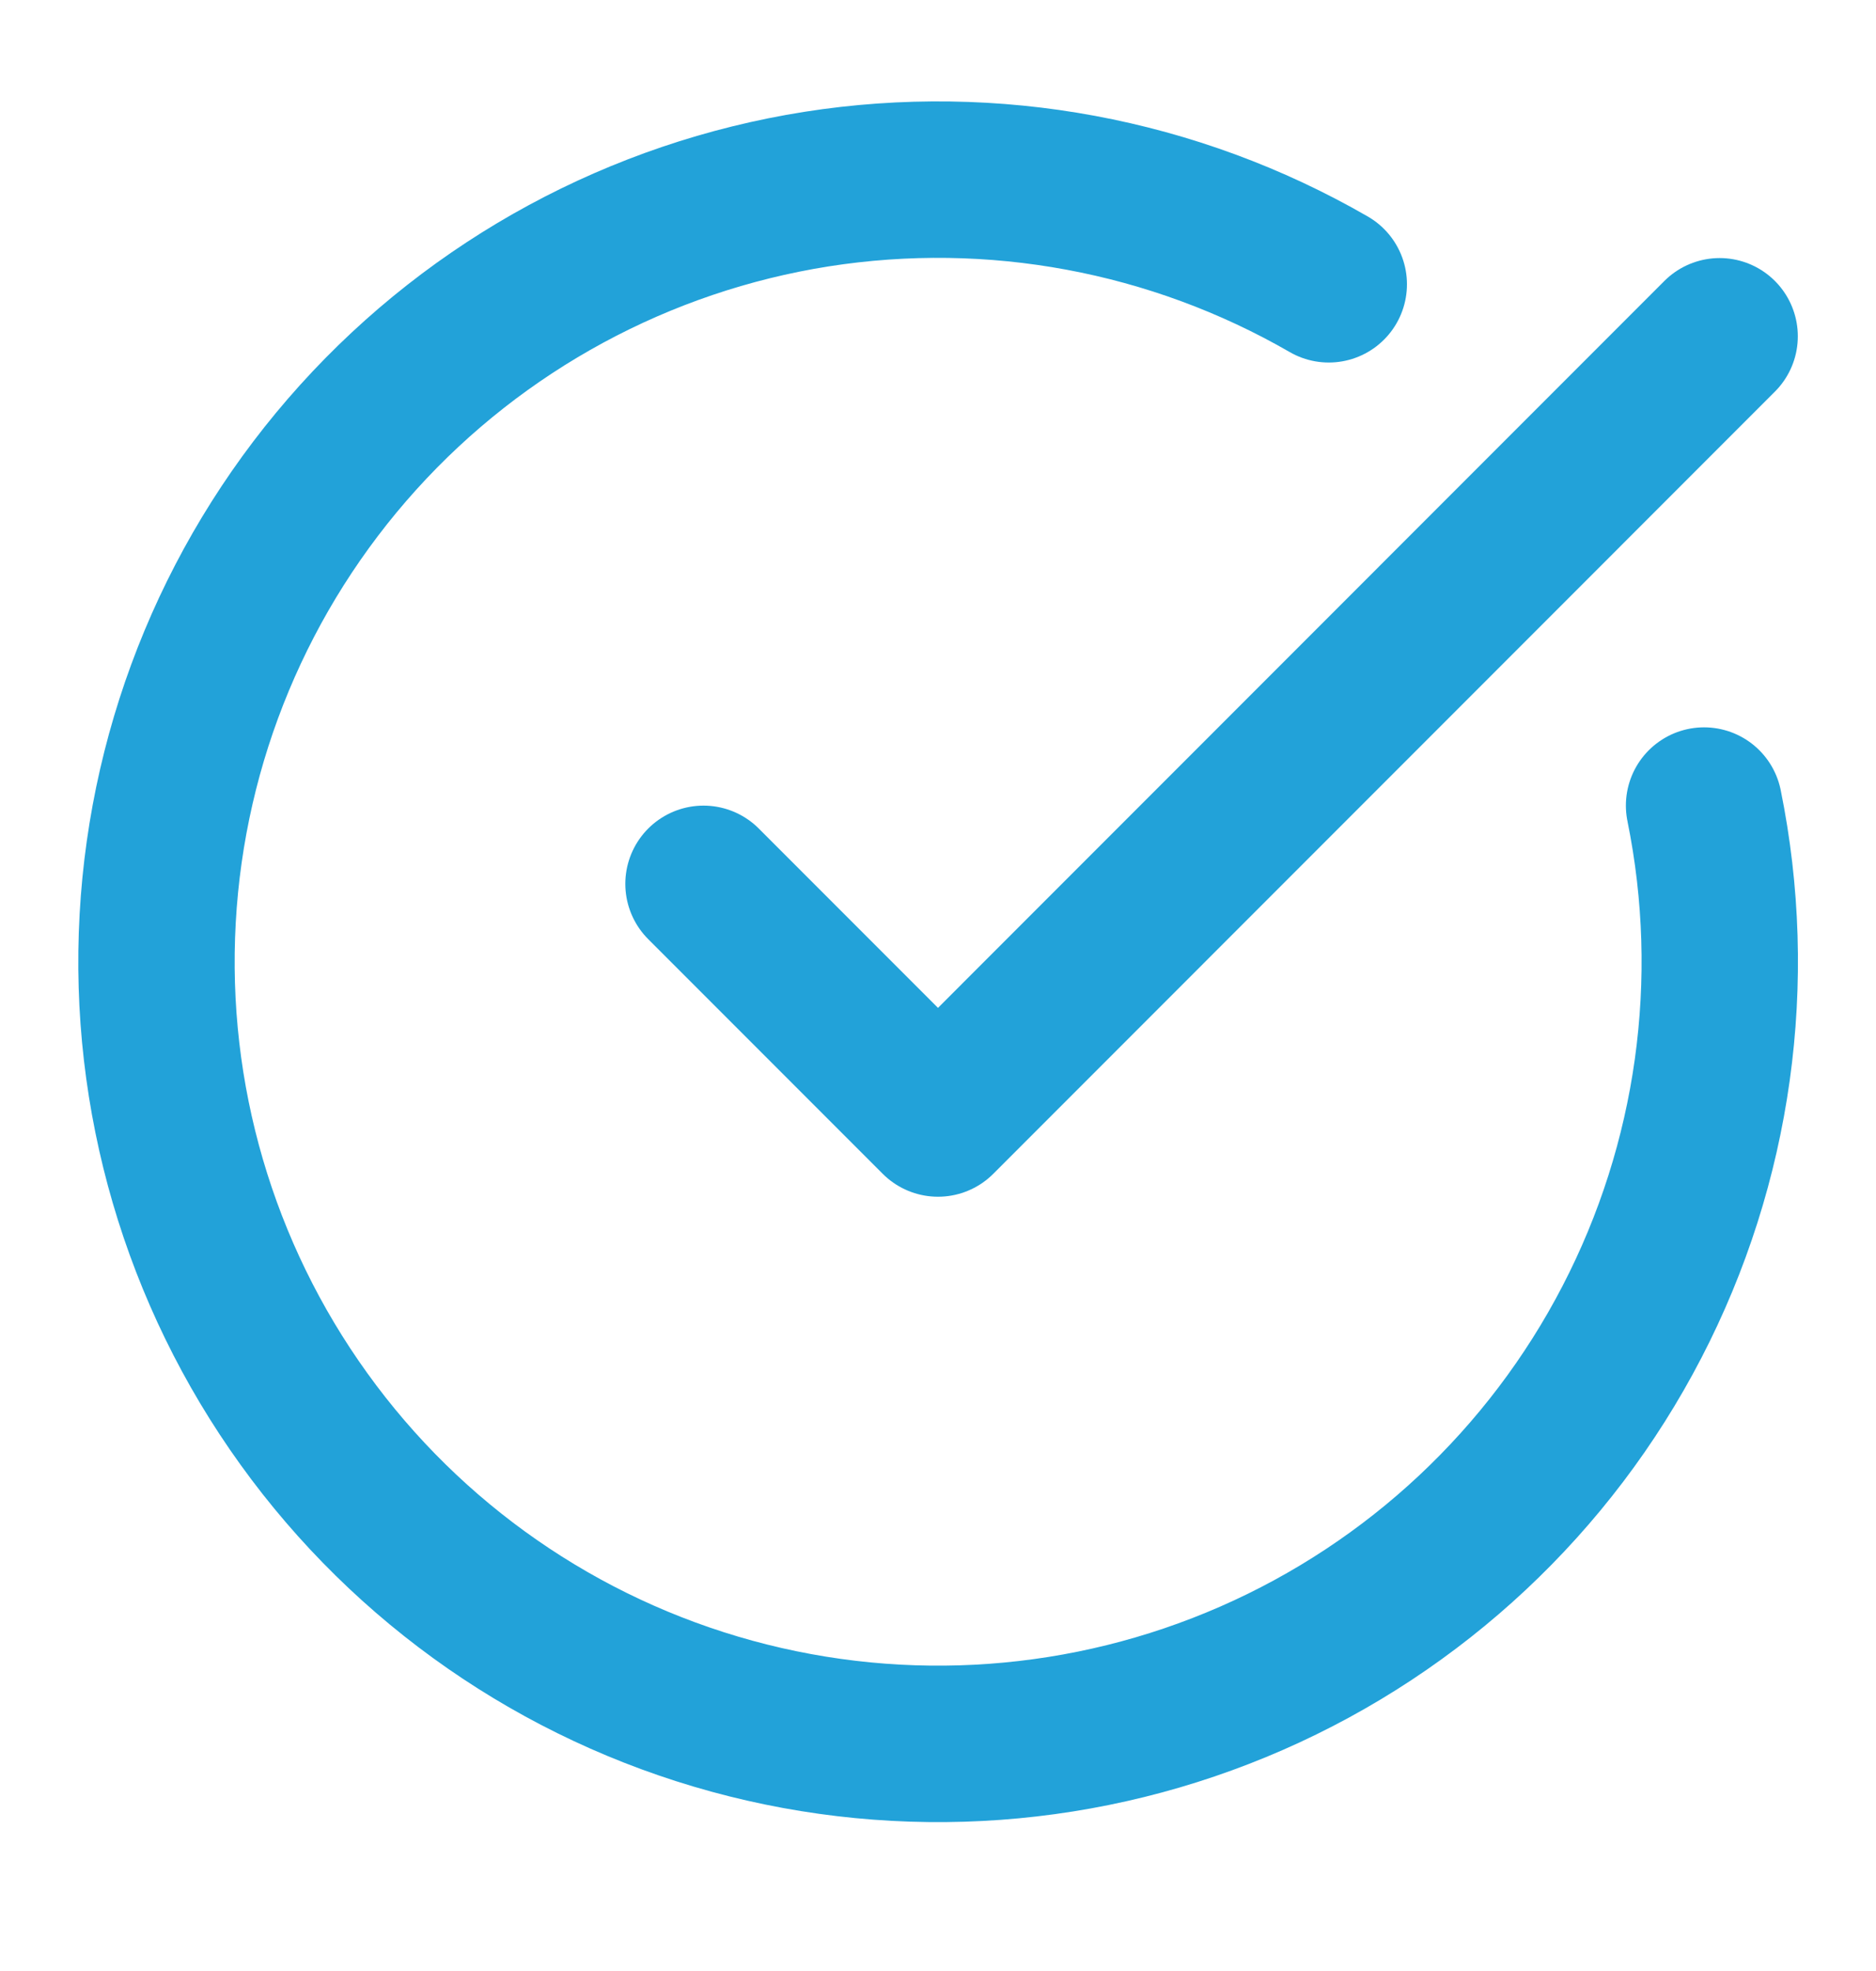 <svg width="20" height="21" viewBox="0 0 20 21" fill="none" xmlns="http://www.w3.org/2000/svg">
<path d="M18.167 8.583C18.547 10.451 18.276 12.393 17.398 14.085C16.521 15.777 15.089 17.117 13.343 17.881C11.597 18.645 9.642 18.788 7.803 18.285C5.964 17.782 4.354 16.665 3.24 15.118C2.125 13.571 1.575 11.689 1.681 9.786C1.786 7.883 2.541 6.073 3.819 4.659C5.097 3.245 6.822 2.312 8.704 2.015C10.587 1.719 12.515 2.077 14.166 3.029" stroke="#22A2D9" stroke-width="1.667" stroke-linecap="round" stroke-linejoin="round"/>
<path d="M7.5 9.417L10 11.917L18.333 3.583" stroke="#22A2D9" stroke-width="1.667" stroke-linecap="round" stroke-linejoin="round"/>
</svg>

